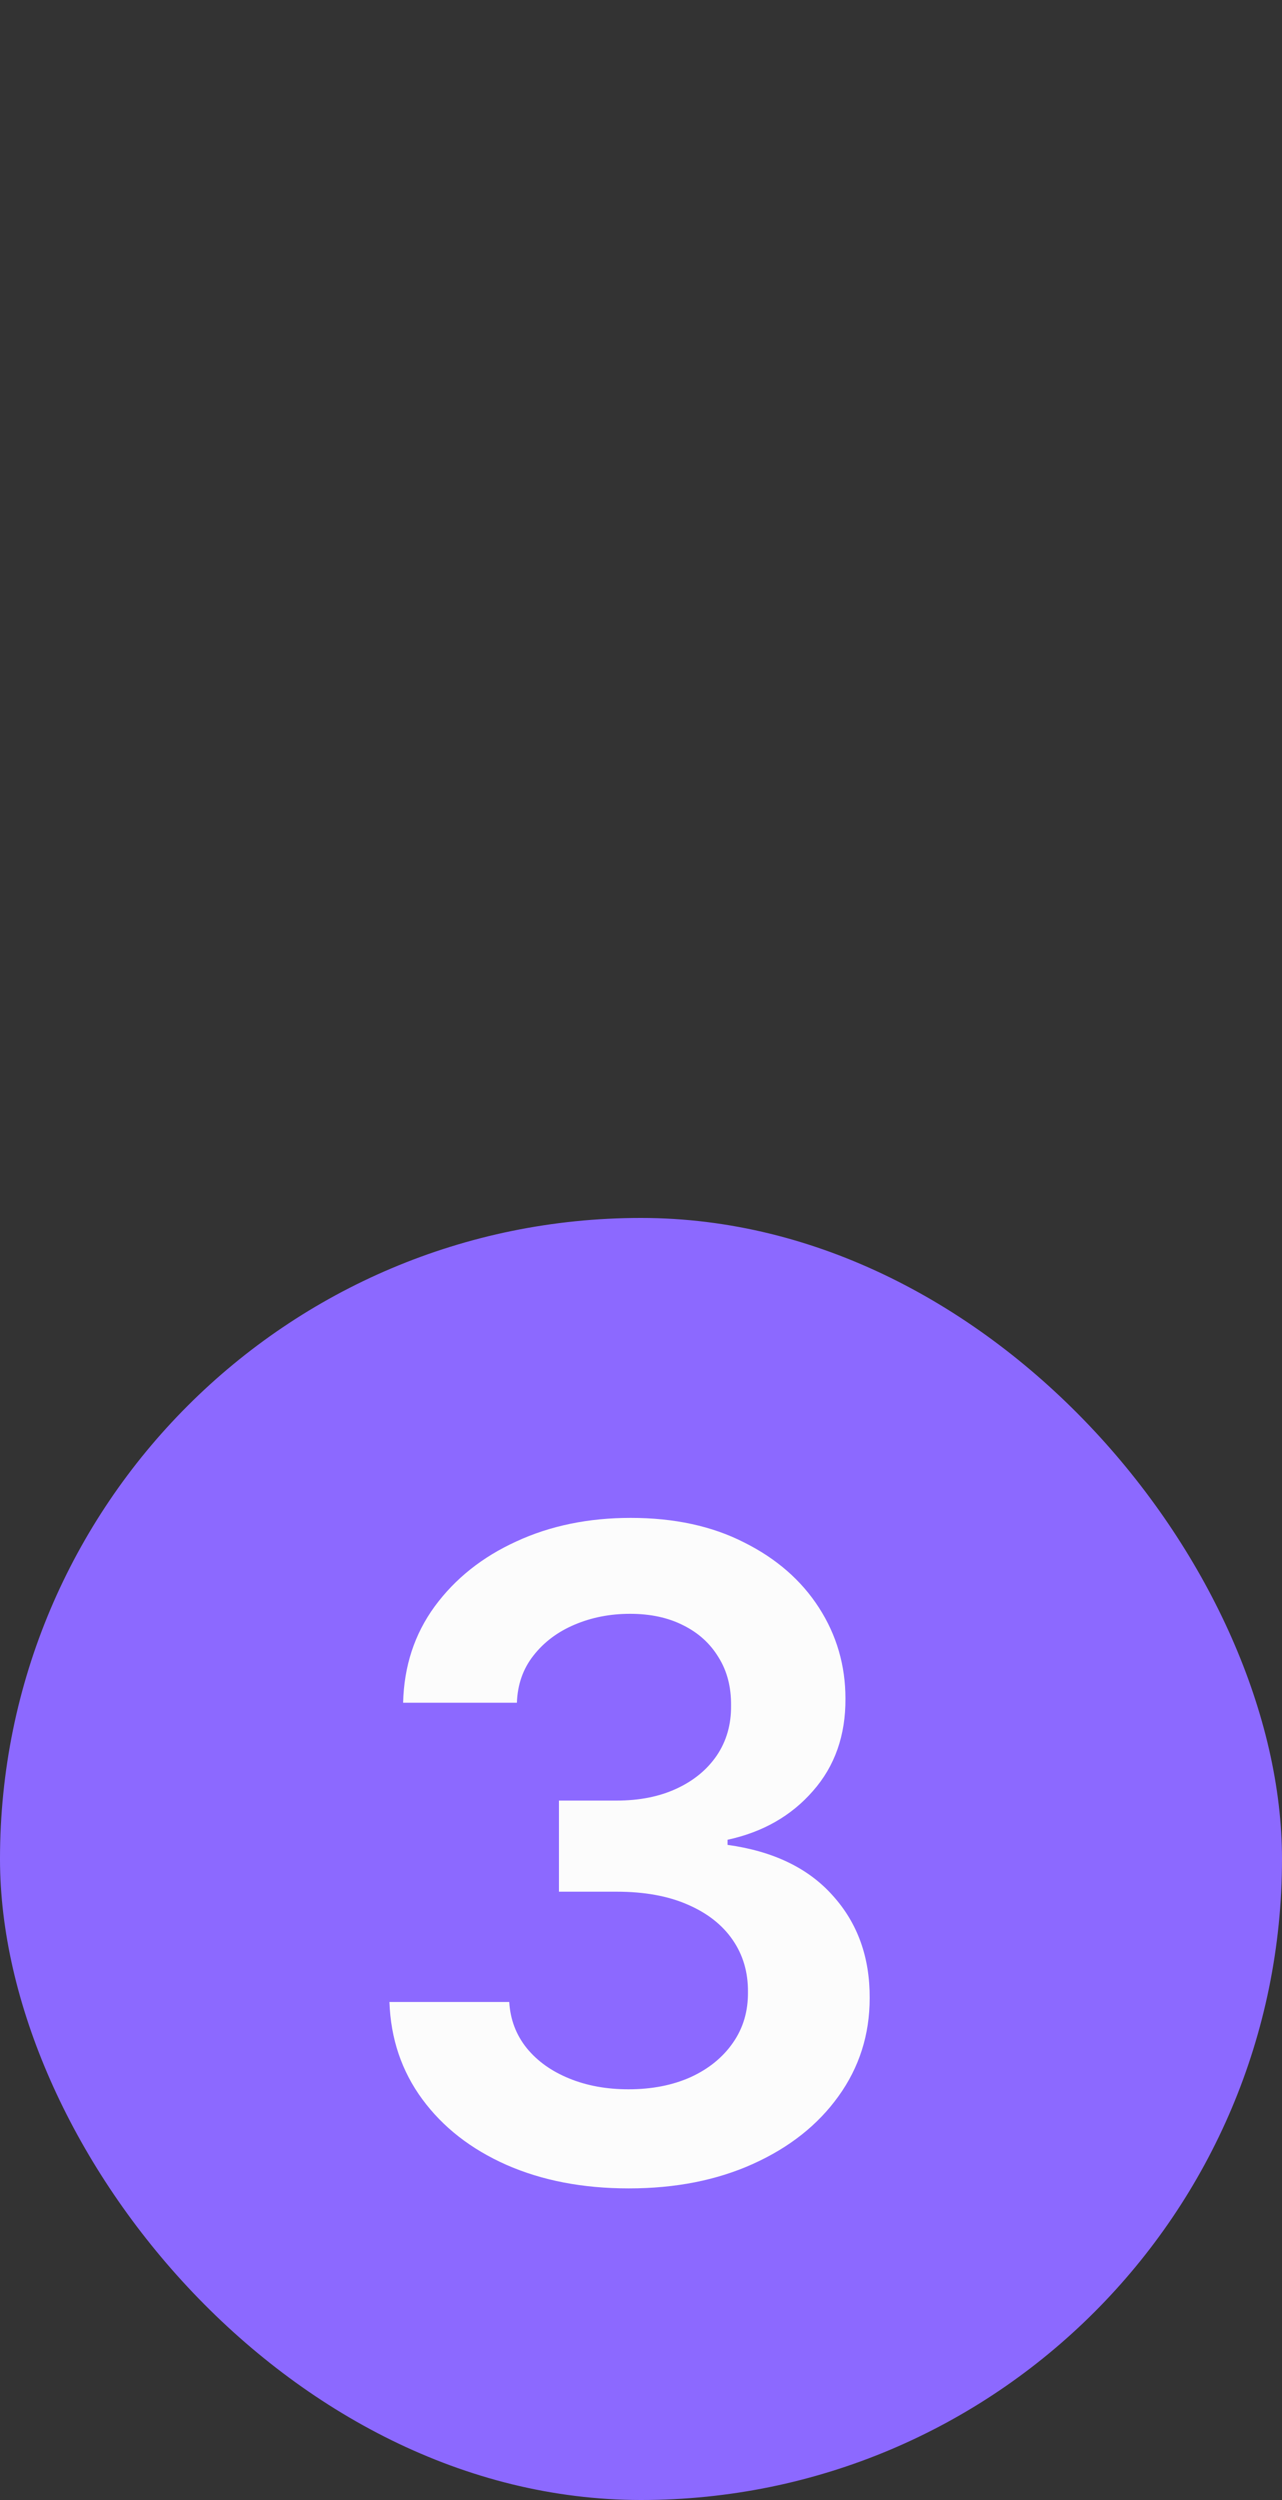 <svg width="40" height="78" viewBox="0 0 40 78" fill="none" xmlns="http://www.w3.org/2000/svg">
<rect x="0" y="0" width="40" height="78" fill="#333333" stroke="none"/>
<rect y="38" width="40" height="40" rx="20" fill="#8C69FF"/>
<path d="M19.618 68.278C18.186 68.278 16.913 68.033 15.8 67.543C14.693 67.052 13.818 66.369 13.175 65.494C12.532 64.619 12.19 63.608 12.151 62.462H15.889C15.922 63.012 16.105 63.492 16.436 63.903C16.767 64.308 17.208 64.623 17.759 64.848C18.309 65.073 18.925 65.186 19.608 65.186C20.337 65.186 20.983 65.06 21.547 64.808C22.11 64.55 22.551 64.192 22.869 63.734C23.188 63.277 23.343 62.75 23.337 62.153C23.343 61.537 23.184 60.993 22.859 60.523C22.535 60.052 22.064 59.684 21.447 59.419C20.838 59.154 20.102 59.021 19.24 59.021H17.44V56.178H19.24C19.949 56.178 20.569 56.055 21.099 55.81C21.636 55.564 22.057 55.22 22.362 54.776C22.667 54.325 22.816 53.804 22.81 53.215C22.816 52.638 22.687 52.137 22.422 51.713C22.163 51.282 21.796 50.947 21.318 50.709C20.848 50.47 20.294 50.351 19.658 50.351C19.035 50.351 18.458 50.464 17.928 50.689C17.397 50.914 16.97 51.236 16.645 51.653C16.32 52.064 16.148 52.555 16.128 53.125H12.578C12.605 51.985 12.933 50.984 13.562 50.122C14.199 49.254 15.047 48.578 16.108 48.094C17.169 47.603 18.358 47.358 19.678 47.358C21.037 47.358 22.216 47.613 23.217 48.124C24.225 48.627 25.004 49.307 25.554 50.162C26.104 51.017 26.379 51.962 26.379 52.996C26.386 54.142 26.048 55.104 25.365 55.879C24.689 56.655 23.801 57.162 22.7 57.401V57.56C24.132 57.758 25.229 58.289 25.991 59.151C26.76 60.006 27.142 61.07 27.135 62.342C27.135 63.483 26.81 64.503 26.16 65.405C25.517 66.3 24.629 67.002 23.496 67.513C22.369 68.023 21.076 68.278 19.618 68.278Z" fill="#FCFCFC"/>
</svg>

